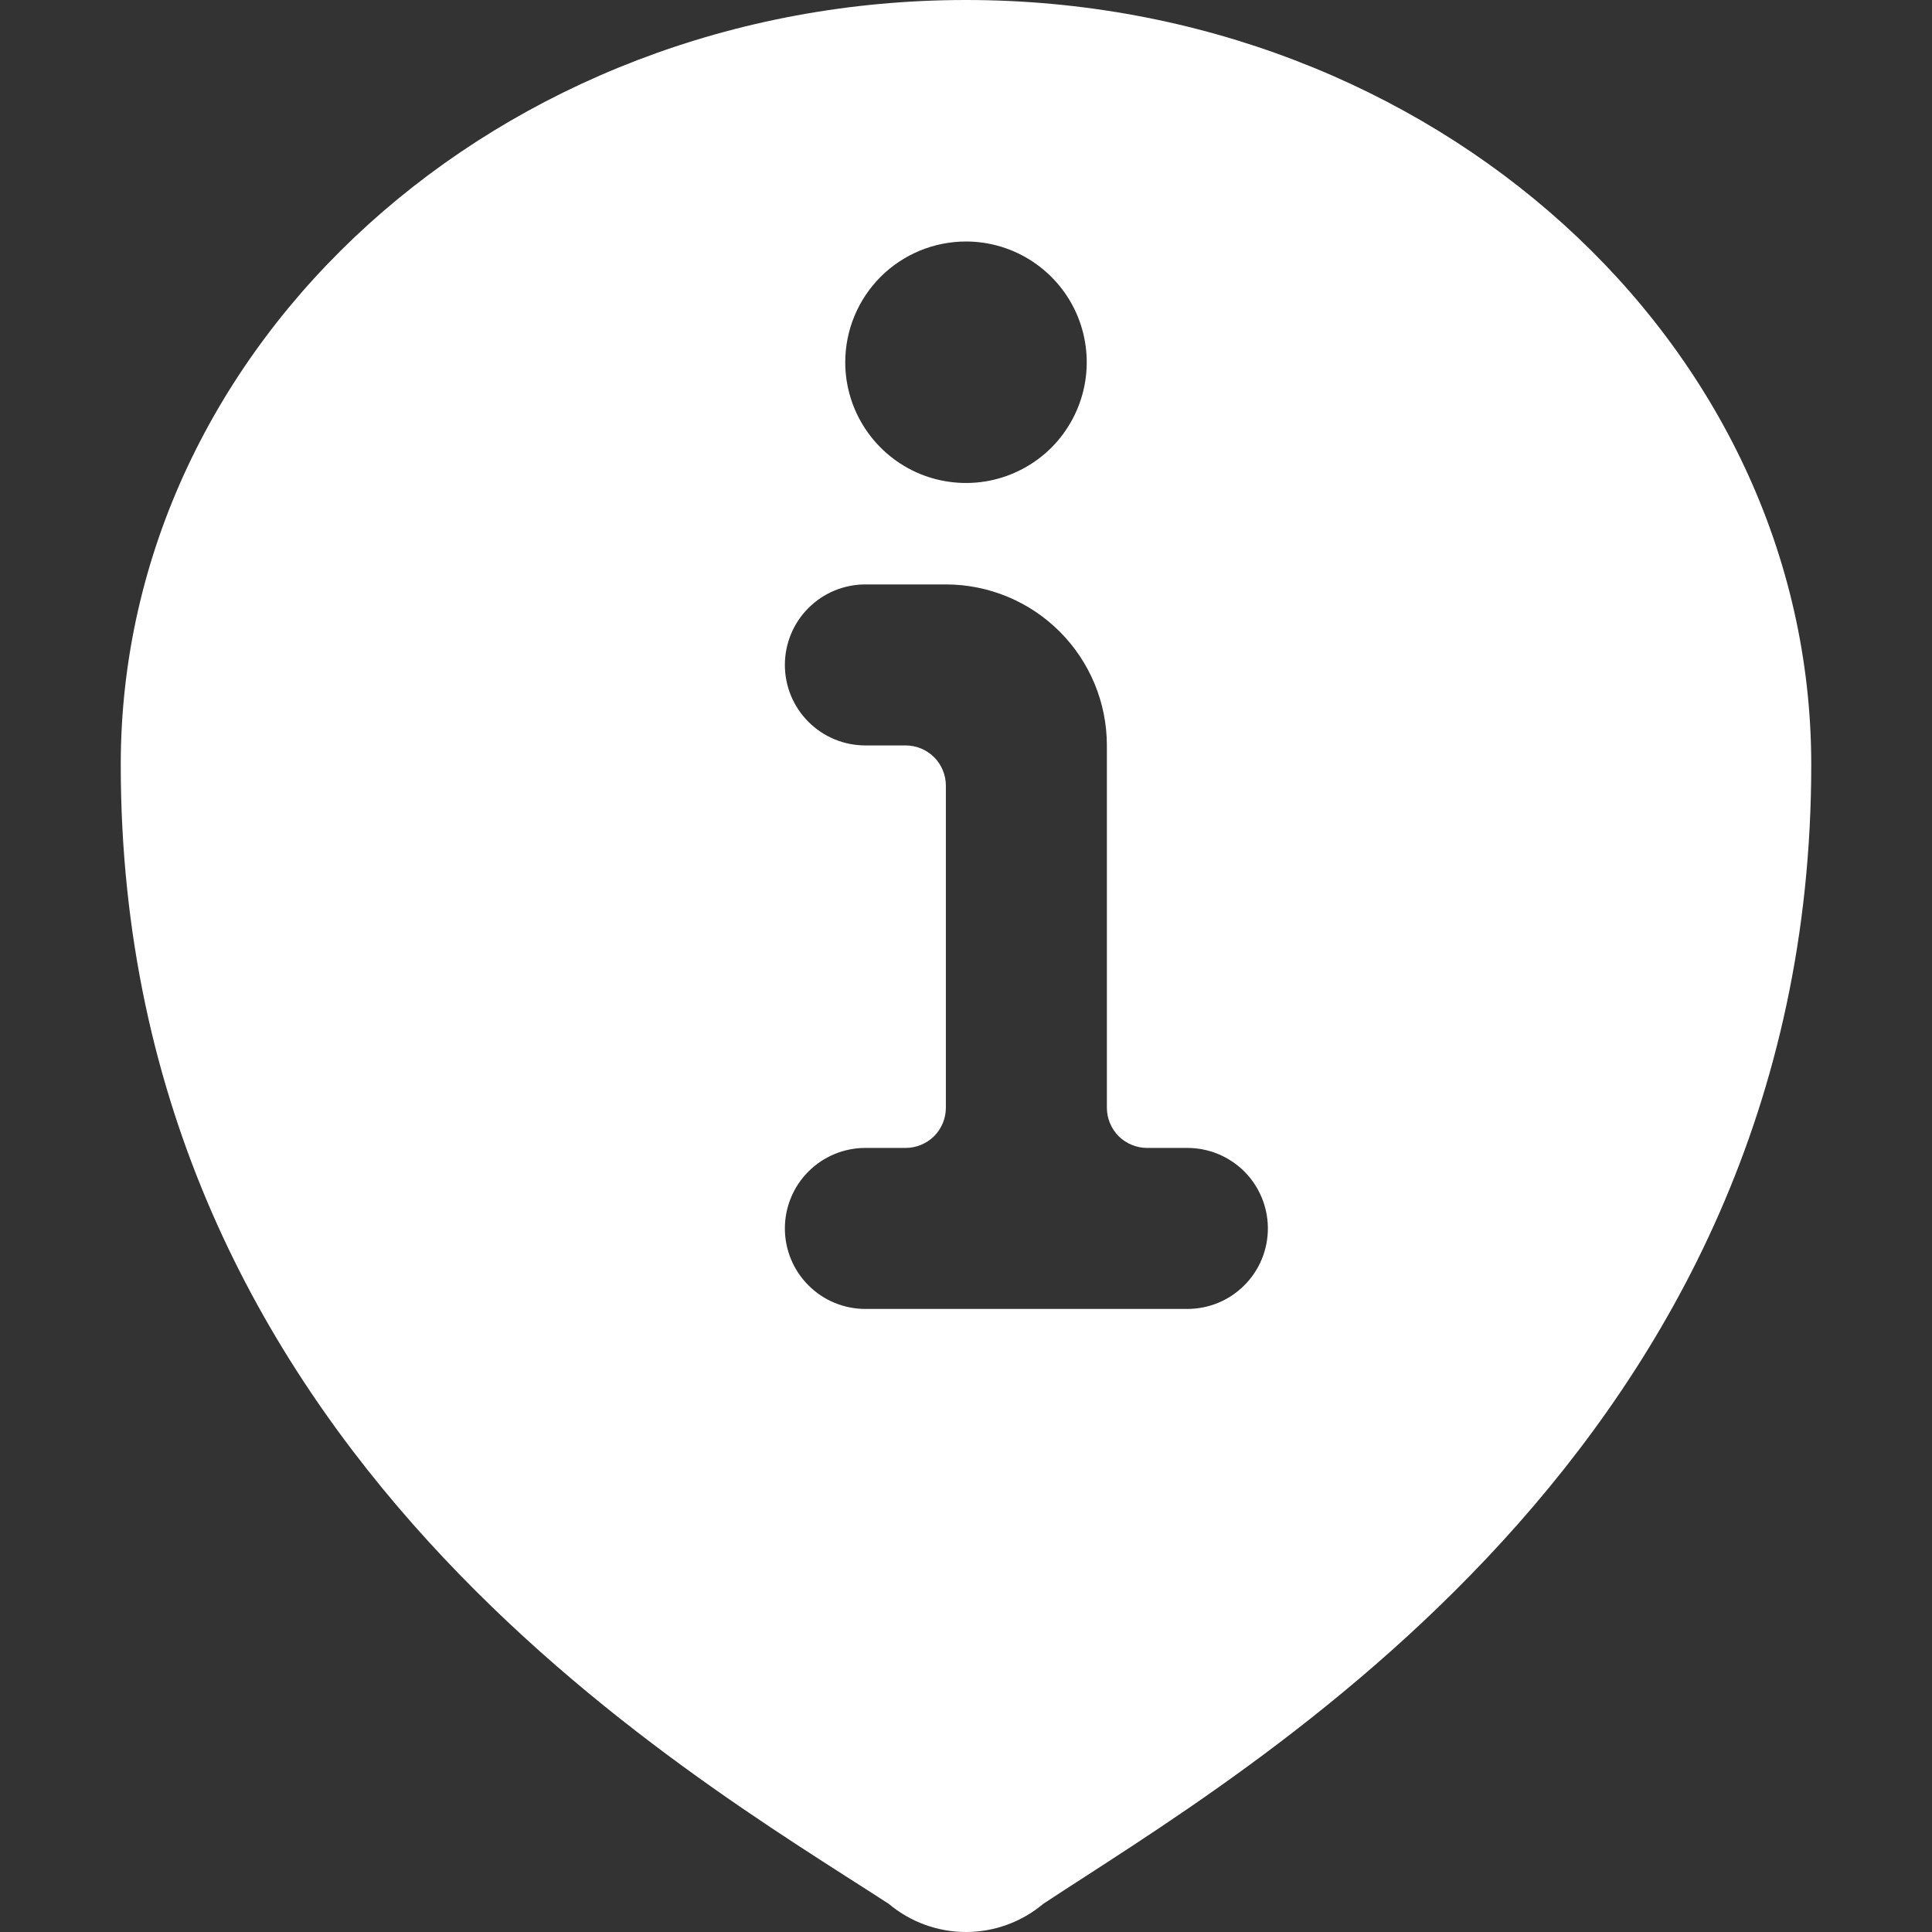 <svg xmlns="http://www.w3.org/2000/svg" width="24" height="24" viewBox="0 0 24 24" fill="none"><rect x="0" y="0" width="24" height="24" fill="#333333" stroke="none"/><g clip-path="url(#clip0_711_7200)"><path d="M12 0C6.21 0 1.5 4.26 1.5 9.5C1.5 18 8.5 22 11.04 23.65C11.309 23.876 11.649 24 12 24C12.351 24 12.691 23.876 12.96 23.65C15.457 22 22.5 18 22.5 9.5C22.5 4.26 17.79 0 12 0ZM12 3C12.297 3 12.587 3.088 12.833 3.253C13.08 3.418 13.272 3.652 13.386 3.926C13.499 4.2 13.529 4.502 13.471 4.793C13.413 5.084 13.27 5.351 13.061 5.561C12.851 5.77 12.584 5.913 12.293 5.971C12.002 6.029 11.7 5.999 11.426 5.886C11.152 5.772 10.918 5.58 10.753 5.333C10.588 5.087 10.5 4.797 10.5 4.5C10.5 4.102 10.658 3.721 10.939 3.439C11.221 3.158 11.602 3 12 3ZM15.75 15.26C15.75 15.525 15.645 15.78 15.457 15.967C15.27 16.155 15.015 16.26 14.75 16.26H10.75C10.485 16.26 10.23 16.155 10.043 15.967C9.855 15.78 9.75 15.525 9.75 15.26C9.75 14.995 9.855 14.74 10.043 14.553C10.23 14.365 10.485 14.26 10.75 14.26H11.25C11.383 14.26 11.51 14.207 11.604 14.114C11.697 14.02 11.75 13.893 11.75 13.76V9.76C11.75 9.627 11.697 9.5 11.604 9.406C11.51 9.313 11.383 9.26 11.25 9.26H10.75C10.485 9.26 10.23 9.155 10.043 8.967C9.855 8.78 9.75 8.525 9.75 8.26C9.75 7.995 9.855 7.74 10.043 7.553C10.23 7.365 10.485 7.26 10.75 7.26H11.75C12.28 7.26 12.789 7.471 13.164 7.846C13.539 8.221 13.75 8.73 13.75 9.26V13.76C13.75 13.893 13.803 14.02 13.896 14.114C13.99 14.207 14.117 14.26 14.25 14.26H14.75C15.014 14.26 15.266 14.364 15.454 14.549C15.641 14.735 15.747 14.986 15.75 15.25V15.26Z" fill="white"></path></g><defs><clipPath id="clip0_711_7200"><rect width="24" height="24" fill="white"></rect></clipPath></defs></svg>